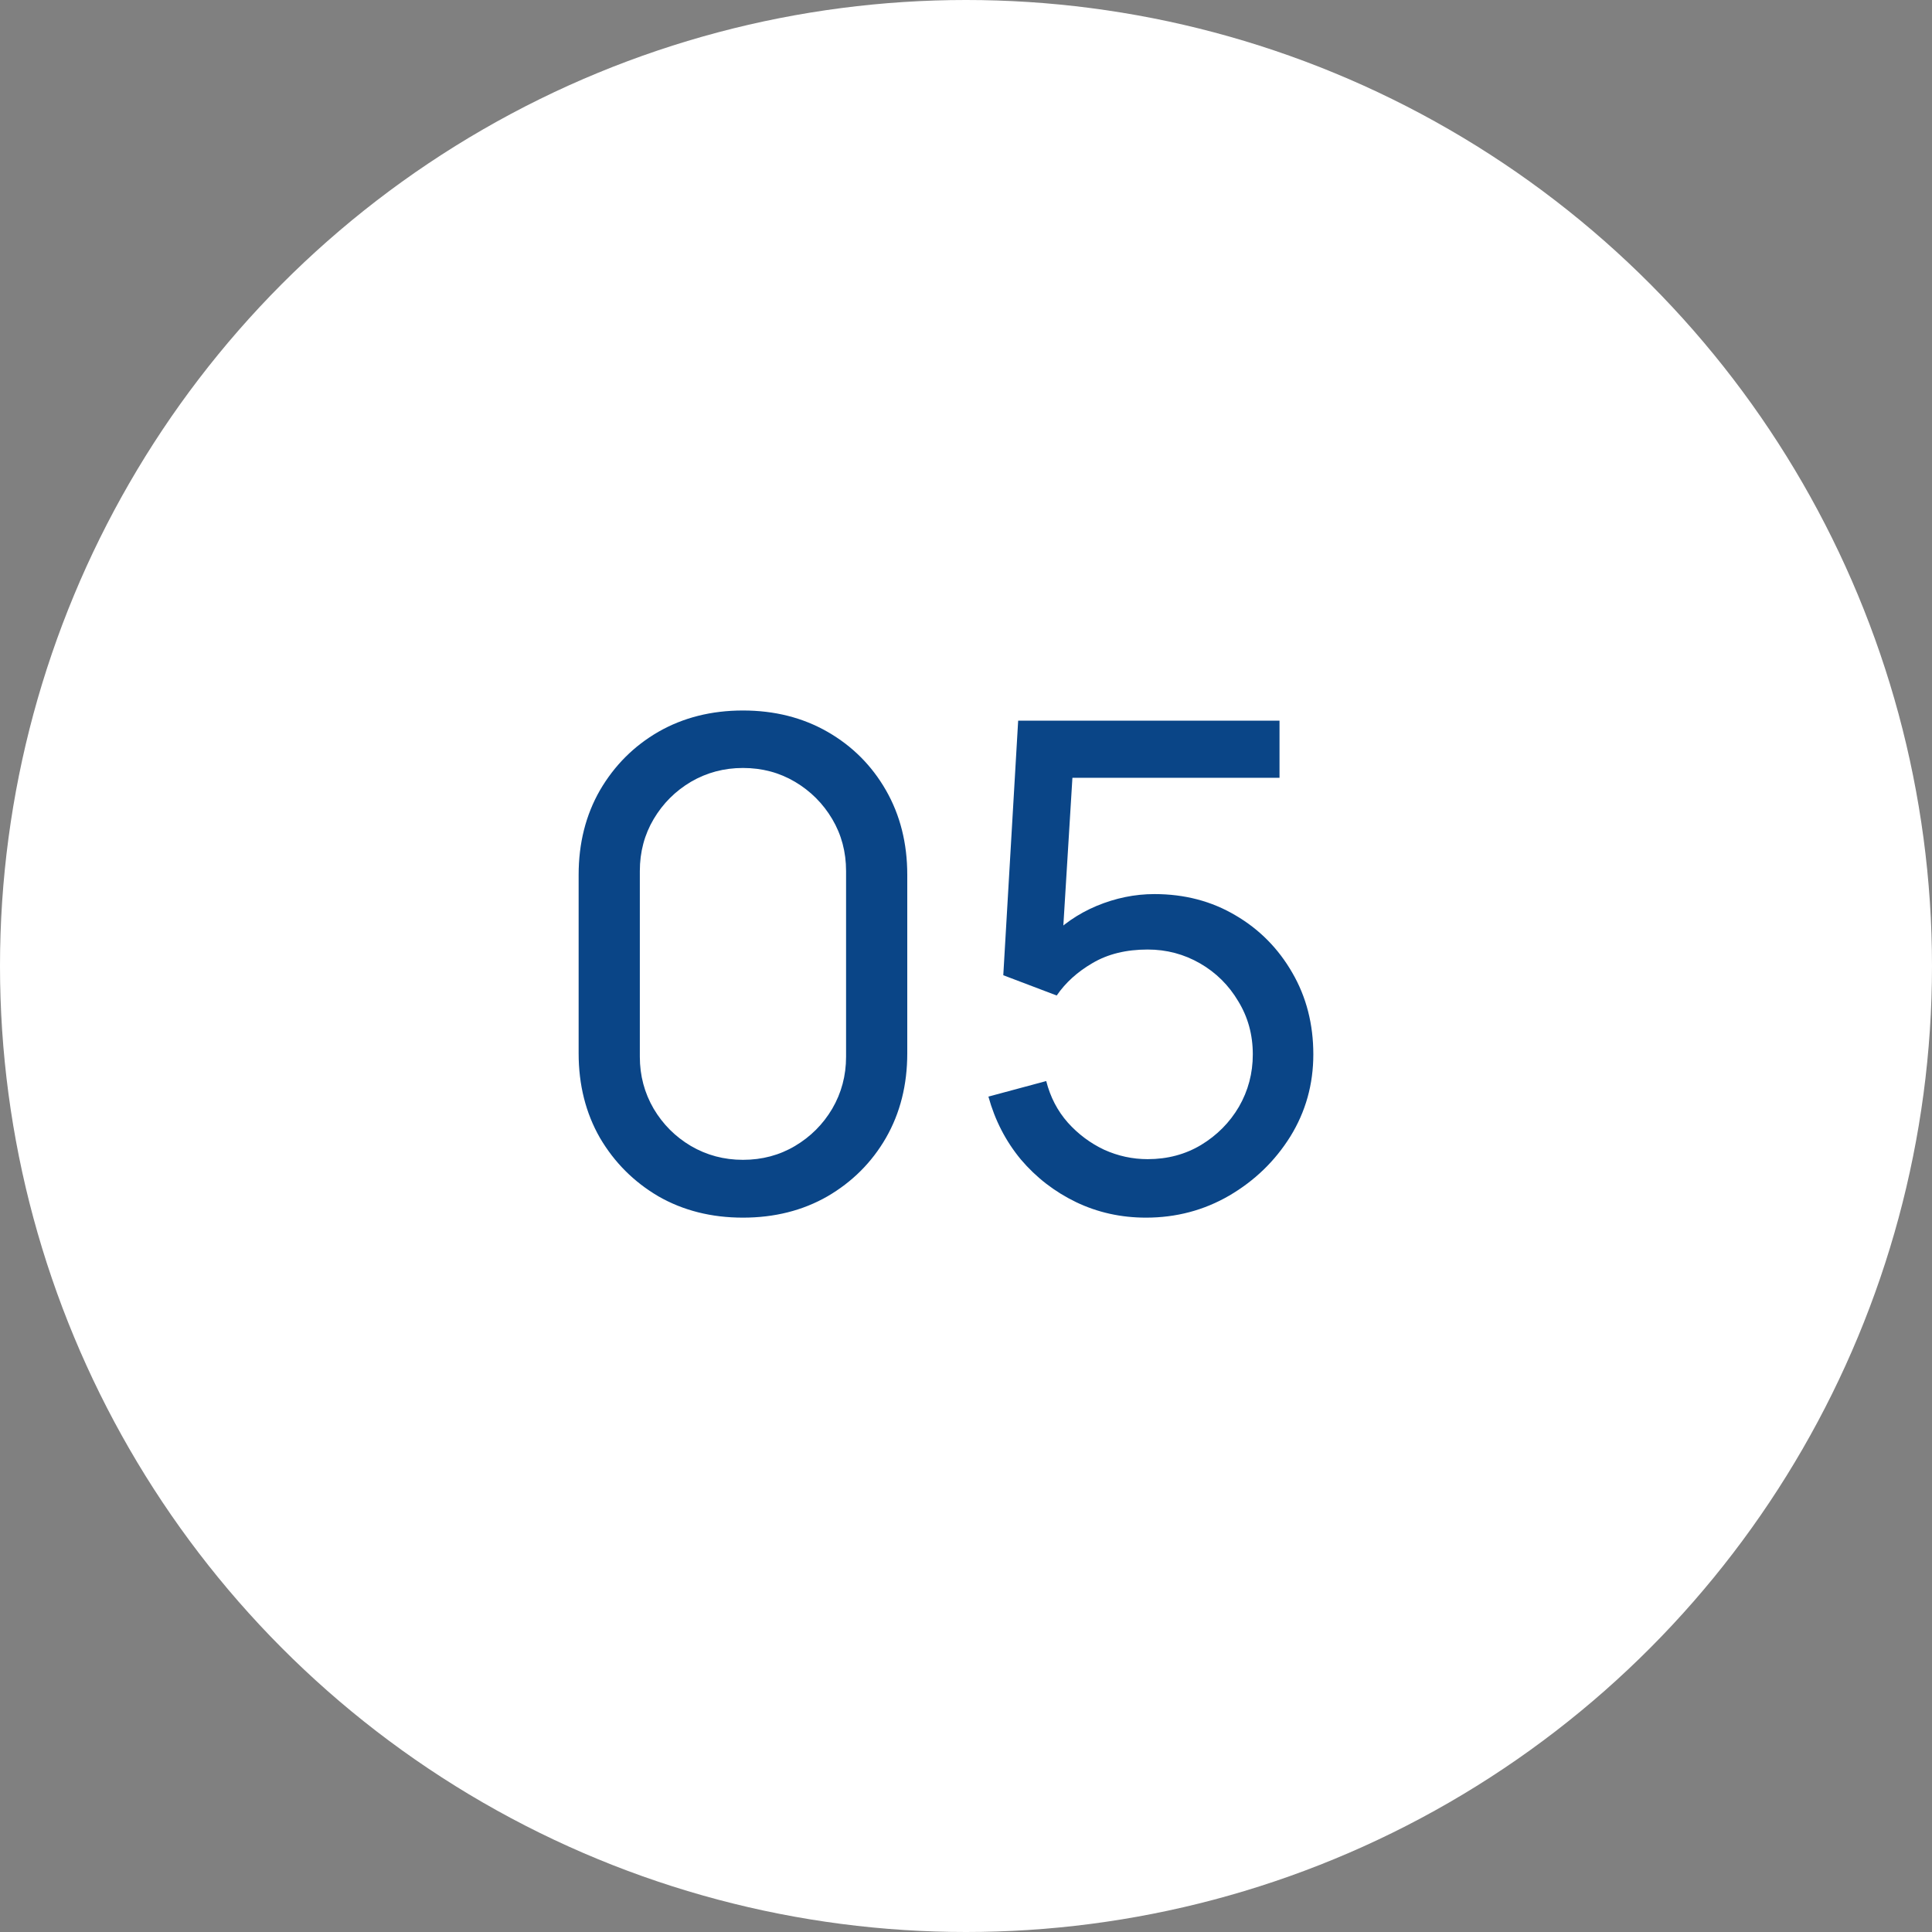 <?xml version="1.0" encoding="UTF-8"?> <svg xmlns="http://www.w3.org/2000/svg" width="40" height="40" viewBox="0 0 40 40" fill="none"><rect x="0" y="0" width="40" height="40" fill="#808080" stroke="none"/><circle cx="20" cy="20" r="20" fill="white"></circle><path d="M15.382 25.21C14.729 25.21 14.145 25.063 13.632 24.769C13.123 24.47 12.72 24.067 12.421 23.558C12.127 23.045 11.98 22.461 11.98 21.808V18.112C11.98 17.459 12.127 16.875 12.421 16.362C12.72 15.849 13.123 15.445 13.632 15.151C14.145 14.857 14.729 14.71 15.382 14.71C16.035 14.71 16.619 14.857 17.132 15.151C17.645 15.445 18.049 15.849 18.343 16.362C18.637 16.875 18.784 17.459 18.784 18.112V21.808C18.784 22.461 18.637 23.045 18.343 23.558C18.049 24.067 17.645 24.47 17.132 24.769C16.619 25.063 16.035 25.21 15.382 25.21ZM15.382 24.013C15.779 24.013 16.138 23.917 16.46 23.726C16.782 23.535 17.039 23.278 17.23 22.956C17.421 22.629 17.517 22.27 17.517 21.878V18.035C17.517 17.638 17.421 17.279 17.23 16.957C17.039 16.635 16.782 16.378 16.46 16.187C16.138 15.996 15.779 15.9 15.382 15.9C14.99 15.9 14.631 15.996 14.304 16.187C13.982 16.378 13.725 16.635 13.534 16.957C13.343 17.279 13.247 17.638 13.247 18.035V21.878C13.247 22.27 13.343 22.629 13.534 22.956C13.725 23.278 13.982 23.535 14.304 23.726C14.631 23.917 14.99 24.013 15.382 24.013ZM23.726 25.21C23.208 25.21 22.725 25.103 22.277 24.888C21.833 24.673 21.453 24.379 21.136 24.006C20.823 23.628 20.599 23.194 20.464 22.704L21.661 22.382C21.745 22.713 21.894 23 22.109 23.243C22.323 23.481 22.573 23.668 22.858 23.803C23.147 23.934 23.448 23.999 23.761 23.999C24.171 23.999 24.54 23.901 24.867 23.705C25.198 23.504 25.459 23.241 25.651 22.914C25.842 22.583 25.938 22.221 25.938 21.829C25.938 21.423 25.837 21.057 25.637 20.73C25.441 20.399 25.177 20.137 24.846 19.946C24.514 19.755 24.153 19.659 23.761 19.659C23.317 19.659 22.937 19.752 22.62 19.939C22.307 20.121 22.06 20.345 21.878 20.611L20.772 20.191L21.08 14.92H26.491V16.103H21.682L22.235 15.585L21.976 19.806L21.703 19.449C21.983 19.15 22.316 18.919 22.704 18.756C23.096 18.593 23.495 18.511 23.901 18.511C24.526 18.511 25.086 18.658 25.581 18.952C26.075 19.241 26.467 19.638 26.757 20.142C27.046 20.641 27.191 21.204 27.191 21.829C27.191 22.45 27.032 23.017 26.715 23.53C26.397 24.039 25.975 24.447 25.448 24.755C24.925 25.058 24.351 25.21 23.726 25.21Z" fill="#0A4587"></path></svg> 